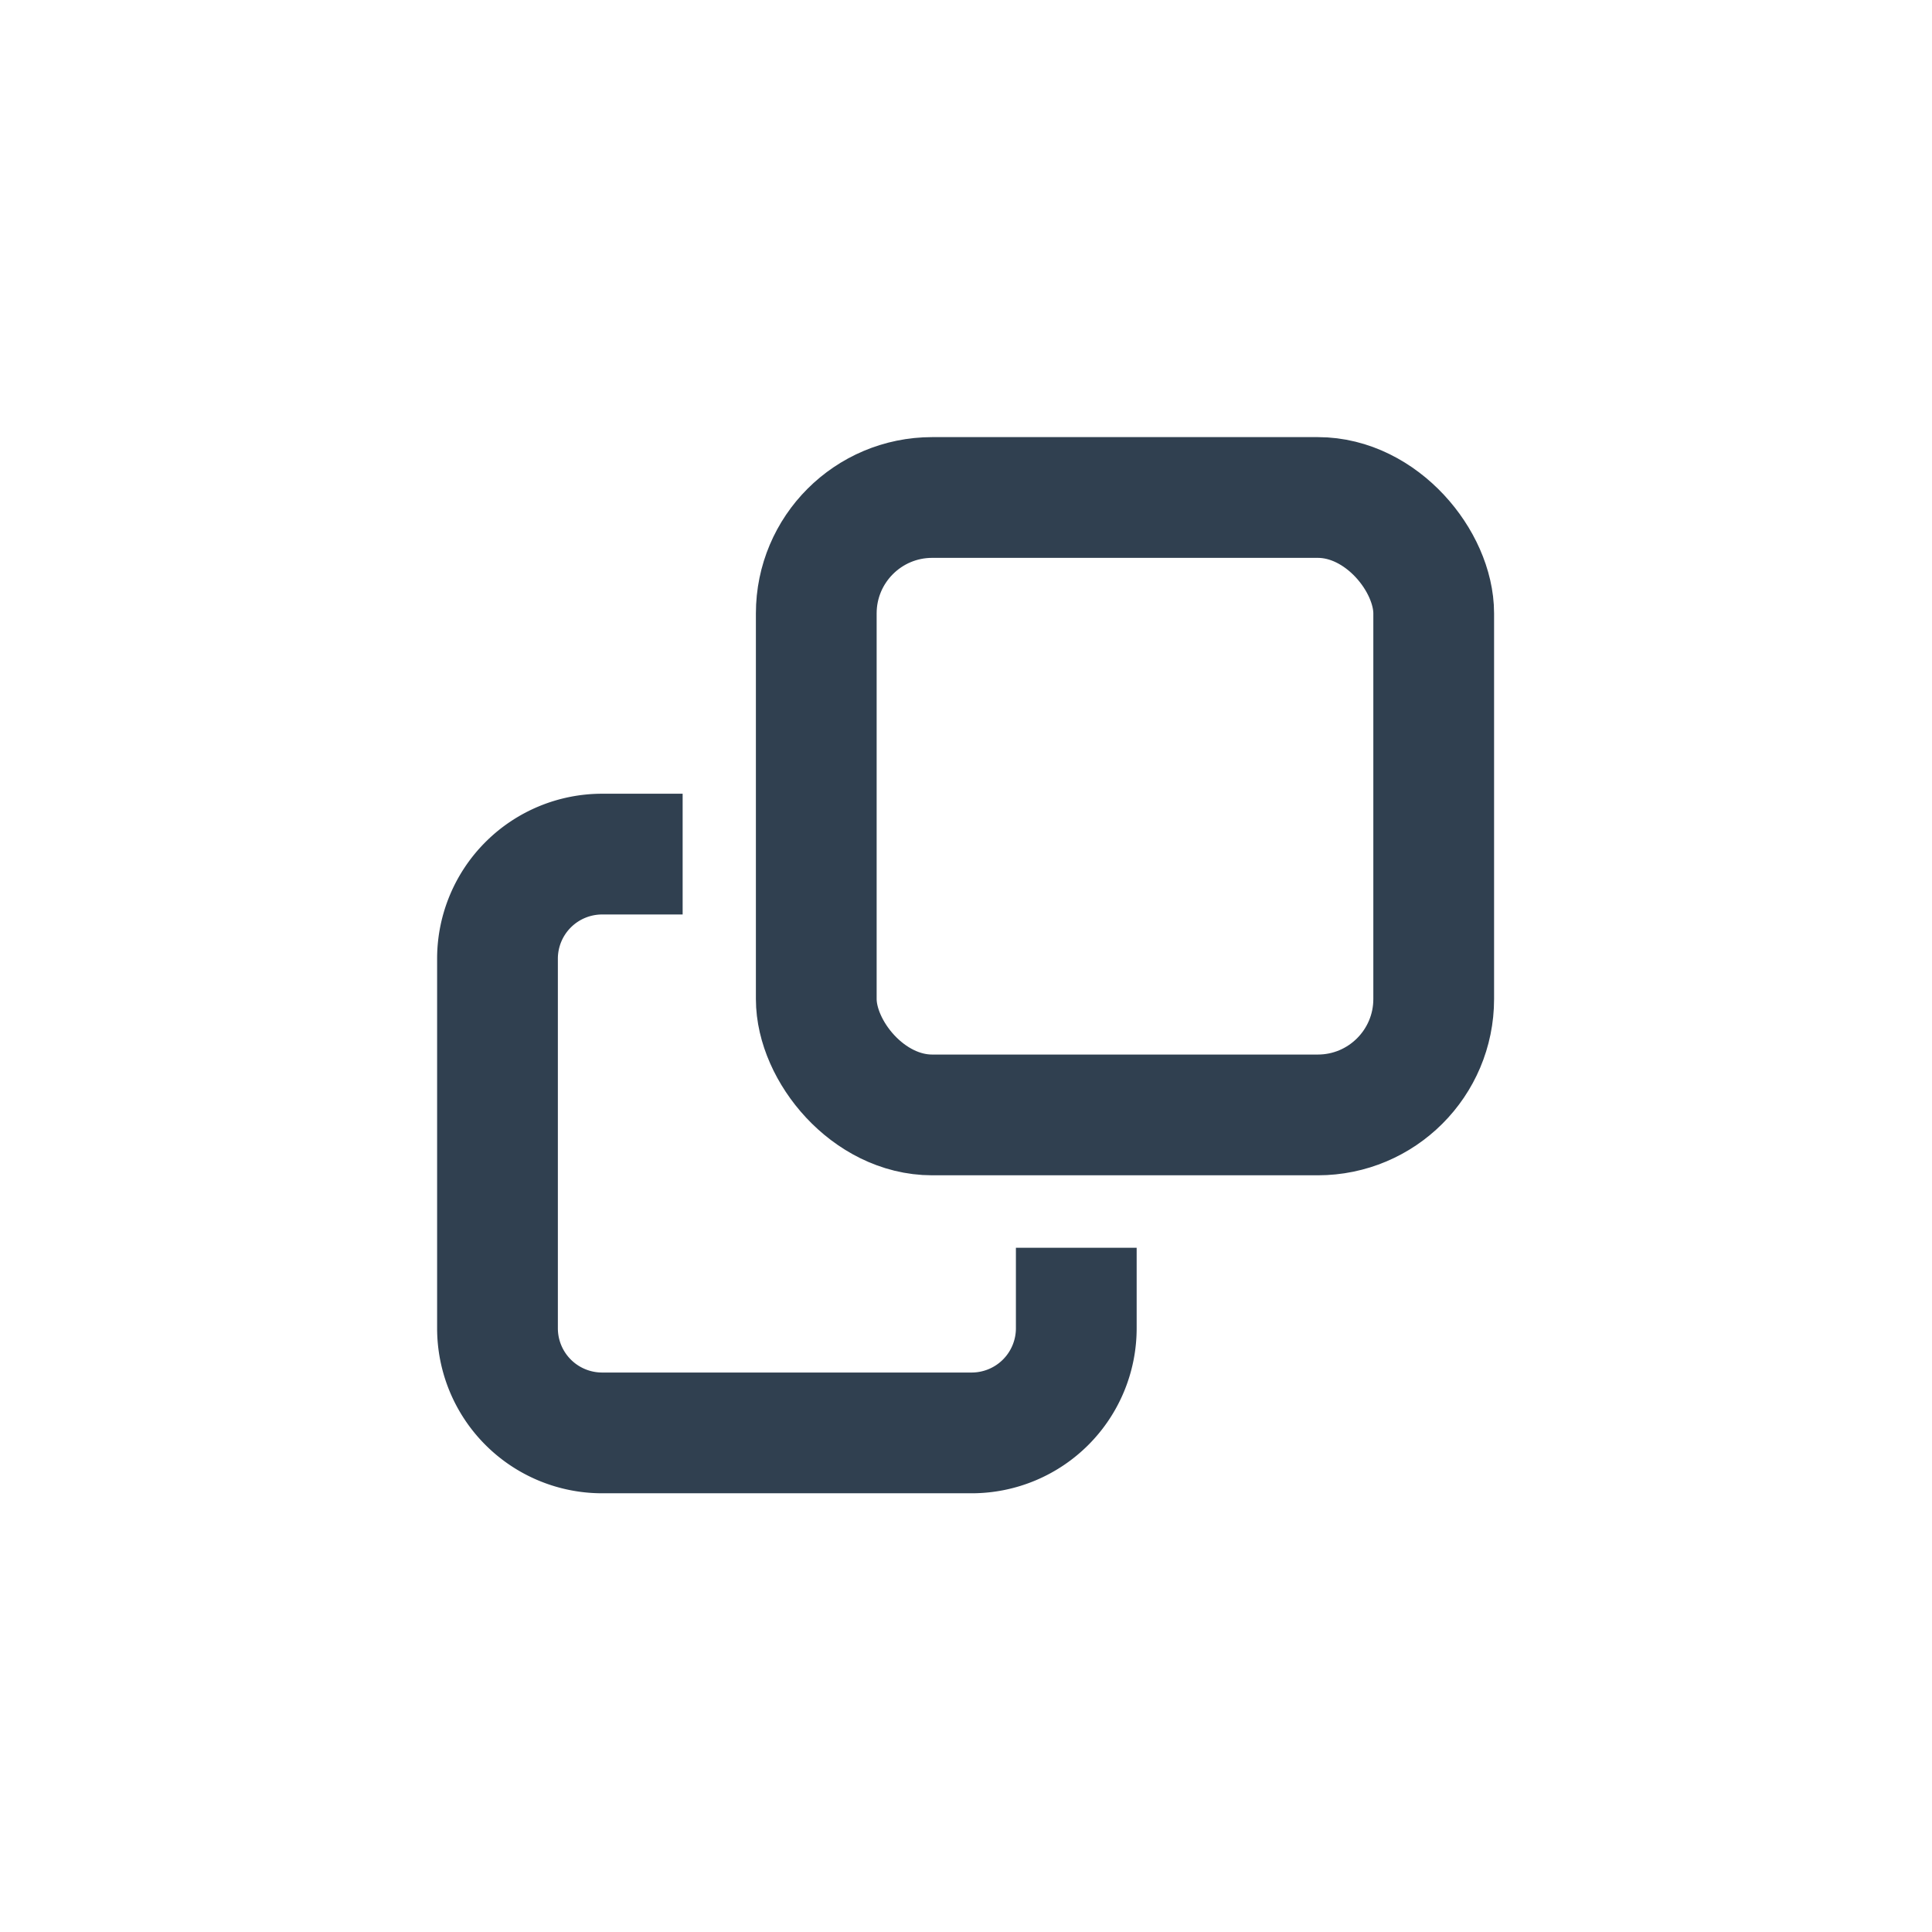 <svg id="Layer_1" data-name="Layer 1" xmlns="http://www.w3.org/2000/svg" viewBox="0 0 24 24"><defs><style>.cls-1{fill:none;stroke:#304050;stroke-miterlimit:10;stroke-width:1.5px;}</style></defs><rect class="cls-1" x="10.14" y="6.18" width="7.67" height="7.67" rx="1.44"/><path class="cls-1" d="M13.37,15.5v1a1.3,1.3,0,0,1-1.29,1.3H7.48a1.3,1.3,0,0,1-1.3-1.3v-4.6a1.3,1.3,0,0,1,1.3-1.29h1"/></svg>